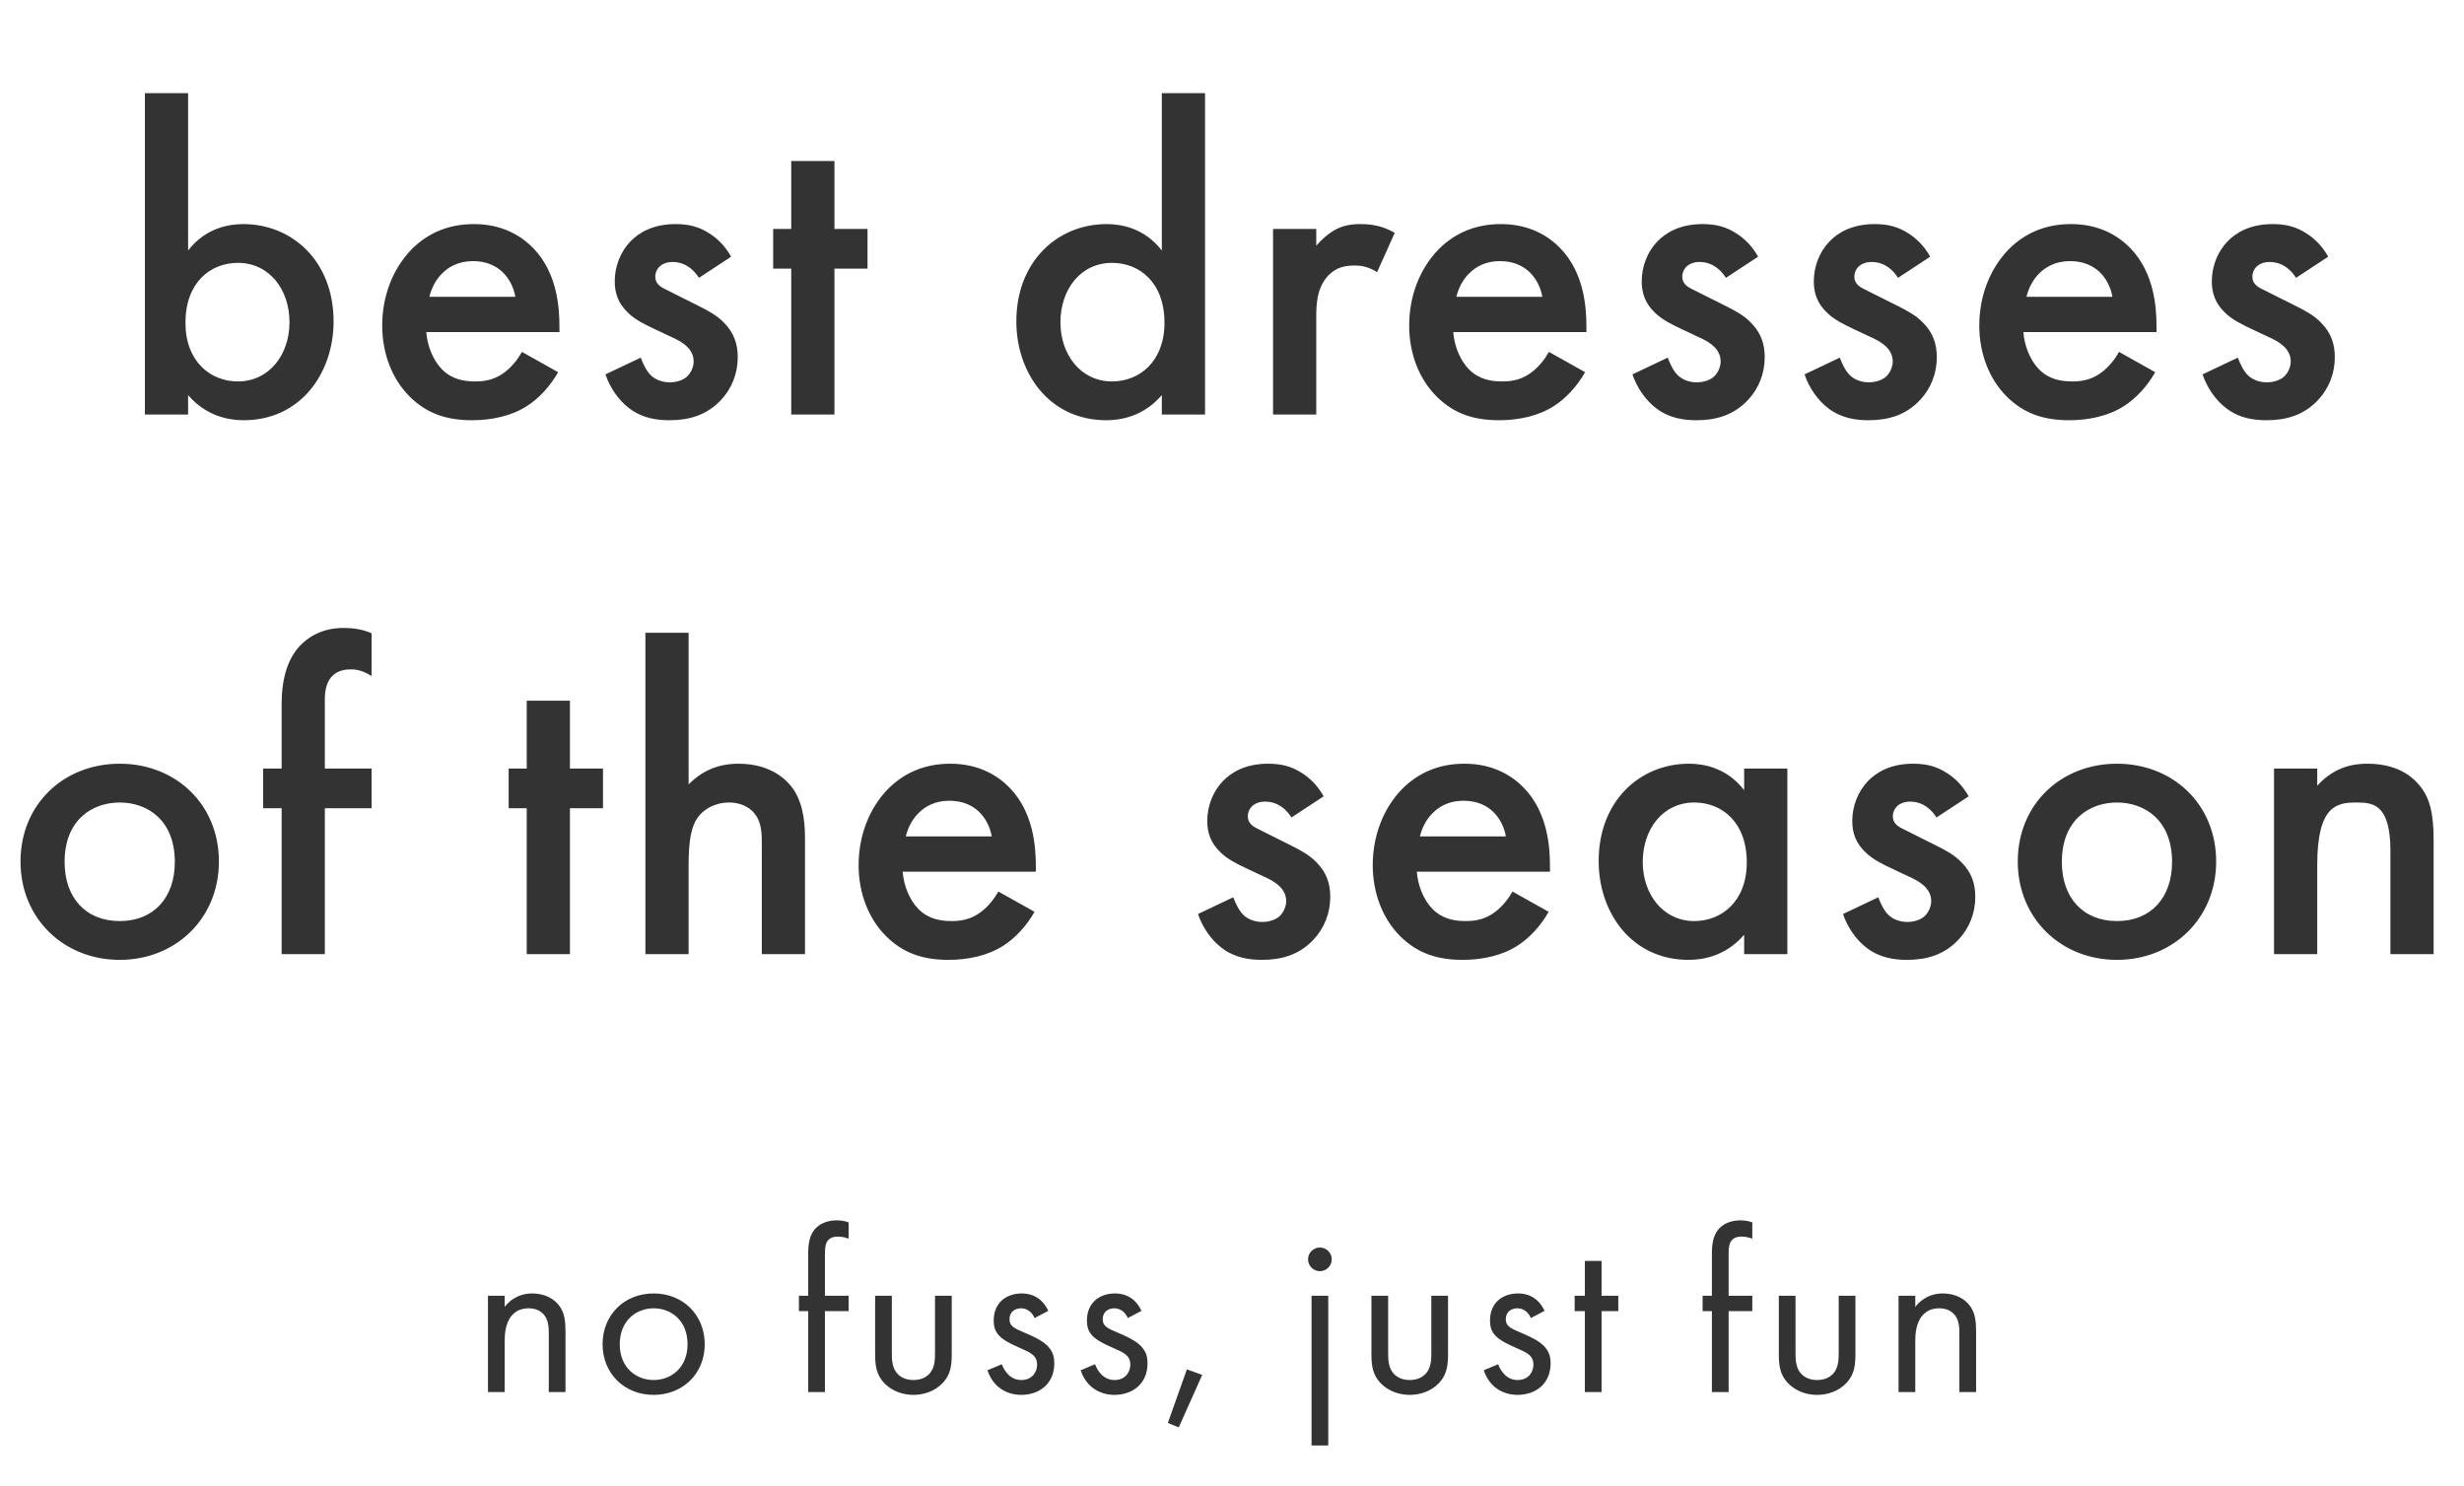 <svg width="315" height="190" viewBox="0 0 315 190" fill="none" xmlns="http://www.w3.org/2000/svg">
<path d="M24.047 11.912V32.033C26.301 29.103 29.345 28.652 31.092 28.652C37.348 28.652 42.646 33.386 42.646 41.108C42.646 47.646 38.476 53.733 31.148 53.733C29.458 53.733 26.471 53.338 24.047 50.52V53H18.523V11.912H24.047ZM30.416 33.611C26.921 33.611 23.709 36.092 23.709 41.277C23.709 46.237 26.921 48.773 30.416 48.773C34.417 48.773 37.01 45.335 37.01 41.22C37.01 36.993 34.417 33.611 30.416 33.611ZM66.728 44.997L71.35 47.589C70.335 49.393 68.87 50.971 67.348 51.929C65.432 53.169 62.896 53.733 60.359 53.733C57.203 53.733 54.61 52.944 52.356 50.689C50.102 48.435 48.861 45.166 48.861 41.615C48.861 37.951 50.158 34.401 52.638 31.864C54.61 29.892 57.203 28.652 60.585 28.652C64.361 28.652 66.785 30.286 68.194 31.752C71.237 34.908 71.519 39.304 71.519 41.784V42.46H54.498C54.61 44.151 55.343 46.068 56.527 47.251C57.823 48.547 59.401 48.773 60.754 48.773C62.276 48.773 63.403 48.435 64.53 47.589C65.488 46.857 66.221 45.898 66.728 44.997ZM54.892 37.951H65.883C65.657 36.655 65.037 35.528 64.192 34.739C63.459 34.062 62.276 33.386 60.472 33.386C58.556 33.386 57.316 34.175 56.583 34.908C55.794 35.641 55.174 36.768 54.892 37.951ZM93.468 32.822L89.353 35.528C88.79 34.626 87.719 33.499 85.971 33.499C85.182 33.499 84.619 33.781 84.281 34.119C83.999 34.401 83.773 34.852 83.773 35.359C83.773 35.979 84.055 36.373 84.562 36.711C84.9 36.937 85.239 37.05 86.422 37.67L89.24 39.079C90.48 39.699 91.664 40.319 92.566 41.277C93.862 42.573 94.313 44.038 94.313 45.673C94.313 47.815 93.524 49.675 92.228 51.084C90.368 53.113 88.057 53.733 85.577 53.733C84.055 53.733 82.139 53.507 80.448 52.211C79.095 51.196 77.968 49.562 77.404 47.871L81.913 45.729C82.195 46.518 82.702 47.533 83.21 47.984C83.548 48.322 84.337 48.886 85.633 48.886C86.479 48.886 87.38 48.604 87.888 48.096C88.339 47.646 88.677 46.913 88.677 46.237C88.677 45.56 88.451 44.997 87.944 44.433C87.268 43.757 86.479 43.362 85.577 42.968L83.548 42.009C82.477 41.502 81.181 40.882 80.279 39.98C79.039 38.797 78.588 37.501 78.588 35.979C78.588 34.062 79.321 32.203 80.561 30.906C81.632 29.779 83.435 28.652 86.366 28.652C88.057 28.652 89.409 28.99 90.762 29.892C91.551 30.399 92.622 31.301 93.468 32.822ZM110.903 34.344H106.676V53H101.153V34.344H98.842V29.272H101.153V20.592H106.676V29.272H110.903V34.344ZM148.529 32.033V11.912H154.053V53H148.529V50.52C146.106 53.338 143.119 53.733 141.428 53.733C134.101 53.733 129.93 47.646 129.93 41.108C129.93 33.386 135.228 28.652 141.484 28.652C143.231 28.652 146.275 29.103 148.529 32.033ZM142.161 33.611C138.159 33.611 135.566 36.993 135.566 41.22C135.566 45.335 138.159 48.773 142.161 48.773C145.655 48.773 148.868 46.237 148.868 41.277C148.868 36.092 145.655 33.611 142.161 33.611ZM162.748 53V29.272H168.271V31.413C168.891 30.681 169.793 29.892 170.582 29.441C171.653 28.821 172.724 28.652 173.964 28.652C175.317 28.652 176.782 28.877 178.304 29.779L176.049 34.795C174.809 34.006 173.795 33.95 173.231 33.95C172.048 33.95 170.864 34.119 169.793 35.246C168.271 36.88 168.271 39.135 168.271 40.713V53H162.748ZM198.018 44.997L202.64 47.589C201.625 49.393 200.16 50.971 198.638 51.929C196.722 53.169 194.186 53.733 191.649 53.733C188.493 53.733 185.9 52.944 183.646 50.689C181.391 48.435 180.151 45.166 180.151 41.615C180.151 37.951 181.448 34.401 183.928 31.864C185.9 29.892 188.493 28.652 191.875 28.652C195.651 28.652 198.075 30.286 199.484 31.752C202.527 34.908 202.809 39.304 202.809 41.784V42.46H185.788C185.9 44.151 186.633 46.068 187.817 47.251C189.113 48.547 190.691 48.773 192.044 48.773C193.566 48.773 194.693 48.435 195.82 47.589C196.778 46.857 197.511 45.898 198.018 44.997ZM186.182 37.951H197.173C196.947 36.655 196.327 35.528 195.482 34.739C194.749 34.062 193.566 33.386 191.762 33.386C189.846 33.386 188.606 34.175 187.873 34.908C187.084 35.641 186.464 36.768 186.182 37.951ZM224.757 32.822L220.643 35.528C220.079 34.626 219.009 33.499 217.261 33.499C216.472 33.499 215.909 33.781 215.57 34.119C215.289 34.401 215.063 34.852 215.063 35.359C215.063 35.979 215.345 36.373 215.852 36.711C216.19 36.937 216.529 37.05 217.712 37.67L220.53 39.079C221.77 39.699 222.954 40.319 223.856 41.277C225.152 42.573 225.603 44.038 225.603 45.673C225.603 47.815 224.814 49.675 223.517 51.084C221.658 53.113 219.347 53.733 216.867 53.733C215.345 53.733 213.429 53.507 211.738 52.211C210.385 51.196 209.258 49.562 208.694 47.871L213.203 45.729C213.485 46.518 213.992 47.533 214.5 47.984C214.838 48.322 215.627 48.886 216.923 48.886C217.769 48.886 218.67 48.604 219.178 48.096C219.629 47.646 219.967 46.913 219.967 46.237C219.967 45.56 219.741 44.997 219.234 44.433C218.558 43.757 217.769 43.362 216.867 42.968L214.838 42.009C213.767 41.502 212.471 40.882 211.569 39.98C210.329 38.797 209.878 37.501 209.878 35.979C209.878 34.062 210.611 32.203 211.851 30.906C212.921 29.779 214.725 28.652 217.656 28.652C219.347 28.652 220.699 28.99 222.052 29.892C222.841 30.399 223.912 31.301 224.757 32.822ZM246.758 32.822L242.644 35.528C242.08 34.626 241.009 33.499 239.262 33.499C238.473 33.499 237.91 33.781 237.571 34.119C237.29 34.401 237.064 34.852 237.064 35.359C237.064 35.979 237.346 36.373 237.853 36.711C238.191 36.937 238.53 37.05 239.713 37.67L242.531 39.079C243.771 39.699 244.955 40.319 245.857 41.277C247.153 42.573 247.604 44.038 247.604 45.673C247.604 47.815 246.815 49.675 245.518 51.084C243.658 53.113 241.348 53.733 238.868 53.733C237.346 53.733 235.43 53.507 233.739 52.211C232.386 51.196 231.259 49.562 230.695 47.871L235.204 45.729C235.486 46.518 235.993 47.533 236.501 47.984C236.839 48.322 237.628 48.886 238.924 48.886C239.769 48.886 240.671 48.604 241.179 48.096C241.629 47.646 241.968 46.913 241.968 46.237C241.968 45.56 241.742 44.997 241.235 44.433C240.559 43.757 239.769 43.362 238.868 42.968L236.839 42.009C235.768 41.502 234.471 40.882 233.57 39.98C232.33 38.797 231.879 37.501 231.879 35.979C231.879 34.062 232.612 32.203 233.852 30.906C234.922 29.779 236.726 28.652 239.657 28.652C241.348 28.652 242.7 28.99 244.053 29.892C244.842 30.399 245.913 31.301 246.758 32.822ZM270.901 44.997L275.523 47.589C274.508 49.393 273.043 50.971 271.521 51.929C269.605 53.169 267.068 53.733 264.532 53.733C261.376 53.733 258.783 52.944 256.529 50.689C254.274 48.435 253.034 45.166 253.034 41.615C253.034 37.951 254.331 34.401 256.811 31.864C258.783 29.892 261.376 28.652 264.758 28.652C268.534 28.652 270.957 30.286 272.366 31.752C275.41 34.908 275.692 39.304 275.692 41.784V42.46H258.671C258.783 44.151 259.516 46.068 260.7 47.251C261.996 48.547 263.574 48.773 264.927 48.773C266.448 48.773 267.576 48.435 268.703 47.589C269.661 46.857 270.394 45.898 270.901 44.997ZM259.065 37.951H270.056C269.83 36.655 269.21 35.528 268.365 34.739C267.632 34.062 266.448 33.386 264.645 33.386C262.729 33.386 261.489 34.175 260.756 34.908C259.967 35.641 259.347 36.768 259.065 37.951ZM297.64 32.822L293.526 35.528C292.962 34.626 291.891 33.499 290.144 33.499C289.355 33.499 288.791 33.781 288.453 34.119C288.172 34.401 287.946 34.852 287.946 35.359C287.946 35.979 288.228 36.373 288.735 36.711C289.073 36.937 289.411 37.05 290.595 37.67L293.413 39.079C294.653 39.699 295.837 40.319 296.739 41.277C298.035 42.573 298.486 44.038 298.486 45.673C298.486 47.815 297.697 49.675 296.4 51.084C294.54 53.113 292.23 53.733 289.75 53.733C288.228 53.733 286.312 53.507 284.621 52.211C283.268 51.196 282.141 49.562 281.577 47.871L286.086 45.729C286.368 46.518 286.875 47.533 287.382 47.984C287.721 48.322 288.51 48.886 289.806 48.886C290.651 48.886 291.553 48.604 292.06 48.096C292.511 47.646 292.85 46.913 292.85 46.237C292.85 45.56 292.624 44.997 292.117 44.433C291.441 43.757 290.651 43.362 289.75 42.968L287.721 42.009C286.65 41.502 285.353 40.882 284.452 39.98C283.212 38.797 282.761 37.501 282.761 35.979C282.761 34.062 283.493 32.203 284.733 30.906C285.804 29.779 287.608 28.652 290.539 28.652C292.23 28.652 293.582 28.99 294.935 29.892C295.724 30.399 296.795 31.301 297.64 32.822ZM15.304 97.652C22.462 97.652 27.986 102.837 27.986 110.164C27.986 117.435 22.462 122.733 15.304 122.733C8.146 122.733 2.623 117.435 2.623 110.164C2.623 102.837 8.146 97.652 15.304 97.652ZM15.304 117.773C19.644 117.773 22.349 114.786 22.349 110.22C22.349 104.81 18.799 102.612 15.304 102.612C11.81 102.612 8.259 104.81 8.259 110.22C8.259 114.786 10.964 117.773 15.304 117.773ZM47.502 103.344H41.528V122H36.004V103.344H33.637V98.272H36.004V90.043C36.004 86.379 36.963 84.069 38.315 82.603C39.33 81.532 41.077 80.292 43.952 80.292C45.135 80.292 46.319 80.461 47.502 80.969V86.436C46.375 85.759 45.642 85.59 44.853 85.59C44.177 85.59 43.162 85.703 42.43 86.492C42.148 86.774 41.528 87.619 41.528 89.31V98.272H47.502V103.344ZM77.088 103.344H72.861V122H67.338V103.344H65.027V98.272H67.338V89.592H72.861V98.272H77.088V103.344ZM82.51 122V80.912H88.033V100.301C90.4 97.877 92.993 97.652 94.402 97.652C98.742 97.652 100.714 99.906 101.391 100.864C102.856 103.006 102.913 105.768 102.913 107.459V122H97.389V107.966C97.389 106.557 97.389 105.035 96.318 103.852C95.698 103.175 94.627 102.612 93.218 102.612C91.358 102.612 89.893 103.513 89.16 104.584C88.371 105.711 88.033 107.515 88.033 110.559V122H82.51ZM127.632 113.997L132.254 116.589C131.239 118.393 129.774 119.971 128.252 120.929C126.336 122.169 123.799 122.733 121.263 122.733C118.107 122.733 115.514 121.944 113.26 119.689C111.005 117.435 109.765 114.166 109.765 110.615C109.765 106.951 111.062 103.401 113.542 100.864C115.514 98.892 118.107 97.652 121.489 97.652C125.265 97.652 127.688 99.286 129.097 100.752C132.141 103.908 132.423 108.304 132.423 110.784V111.46H115.401C115.514 113.151 116.247 115.067 117.431 116.251C118.727 117.547 120.305 117.773 121.658 117.773C123.179 117.773 124.307 117.435 125.434 116.589C126.392 115.857 127.125 114.898 127.632 113.997ZM115.796 106.951H126.787C126.561 105.655 125.941 104.528 125.096 103.739C124.363 103.062 123.179 102.386 121.376 102.386C119.46 102.386 118.22 103.175 117.487 103.908C116.698 104.641 116.078 105.768 115.796 106.951ZM169.217 101.822L165.102 104.528C164.539 103.626 163.468 102.499 161.721 102.499C160.932 102.499 160.368 102.781 160.03 103.119C159.748 103.401 159.523 103.852 159.523 104.359C159.523 104.979 159.804 105.373 160.312 105.711C160.65 105.937 160.988 106.05 162.172 106.67L164.99 108.079C166.23 108.699 167.413 109.319 168.315 110.277C169.611 111.573 170.062 113.038 170.062 114.673C170.062 116.815 169.273 118.675 167.977 120.084C166.117 122.113 163.806 122.733 161.326 122.733C159.804 122.733 157.888 122.507 156.197 121.211C154.845 120.196 153.717 118.562 153.154 116.871L157.663 114.729C157.945 115.518 158.452 116.533 158.959 116.984C159.297 117.322 160.086 117.886 161.383 117.886C162.228 117.886 163.13 117.604 163.637 117.097C164.088 116.646 164.426 115.913 164.426 115.237C164.426 114.56 164.201 113.997 163.693 113.433C163.017 112.757 162.228 112.362 161.326 111.968L159.297 111.009C158.226 110.502 156.93 109.882 156.028 108.98C154.788 107.797 154.337 106.501 154.337 104.979C154.337 103.062 155.07 101.202 156.31 99.906C157.381 98.779 159.184 97.652 162.115 97.652C163.806 97.652 165.159 97.99 166.512 98.892C167.301 99.399 168.371 100.301 169.217 101.822ZM193.36 113.997L197.981 116.589C196.967 118.393 195.501 119.971 193.98 120.929C192.063 122.169 189.527 122.733 186.991 122.733C183.834 122.733 181.242 121.944 178.987 119.689C176.733 117.435 175.493 114.166 175.493 110.615C175.493 106.951 176.789 103.401 179.269 100.864C181.242 98.892 183.834 97.652 187.216 97.652C190.992 97.652 193.416 99.286 194.825 100.752C197.868 103.908 198.15 108.304 198.15 110.784V111.46H181.129C181.242 113.151 181.974 115.067 183.158 116.251C184.454 117.547 186.033 117.773 187.385 117.773C188.907 117.773 190.034 117.435 191.161 116.589C192.12 115.857 192.852 114.898 193.36 113.997ZM181.524 106.951H192.514C192.289 105.655 191.669 104.528 190.823 103.739C190.091 103.062 188.907 102.386 187.103 102.386C185.187 102.386 183.947 103.175 183.214 103.908C182.425 104.641 181.805 105.768 181.524 106.951ZM222.973 101.033V98.272H228.497V122H222.973V119.52C220.55 122.338 217.563 122.733 215.872 122.733C208.545 122.733 204.374 116.646 204.374 110.108C204.374 102.386 209.672 97.652 215.928 97.652C217.675 97.652 220.719 98.103 222.973 101.033ZM216.604 102.612C212.603 102.612 210.01 105.993 210.01 110.22C210.01 114.335 212.603 117.773 216.604 117.773C220.099 117.773 223.311 115.237 223.311 110.277C223.311 105.091 220.099 102.612 216.604 102.612ZM251.677 101.822L247.562 104.528C246.999 103.626 245.928 102.499 244.181 102.499C243.392 102.499 242.828 102.781 242.49 103.119C242.208 103.401 241.983 103.852 241.983 104.359C241.983 104.979 242.264 105.373 242.772 105.711C243.11 105.937 243.448 106.05 244.632 106.67L247.45 108.079C248.69 108.699 249.873 109.319 250.775 110.277C252.071 111.573 252.522 113.038 252.522 114.673C252.522 116.815 251.733 118.675 250.437 120.084C248.577 122.113 246.266 122.733 243.786 122.733C242.264 122.733 240.348 122.507 238.657 121.211C237.305 120.196 236.177 118.562 235.614 116.871L240.123 114.729C240.404 115.518 240.912 116.533 241.419 116.984C241.757 117.322 242.546 117.886 243.843 117.886C244.688 117.886 245.59 117.604 246.097 117.097C246.548 116.646 246.886 115.913 246.886 115.237C246.886 114.56 246.661 113.997 246.153 113.433C245.477 112.757 244.688 112.362 243.786 111.968L241.757 111.009C240.686 110.502 239.39 109.882 238.488 108.98C237.248 107.797 236.797 106.501 236.797 104.979C236.797 103.062 237.53 101.202 238.77 99.906C239.841 98.779 241.644 97.652 244.575 97.652C246.266 97.652 247.619 97.99 248.971 98.892C249.761 99.399 250.831 100.301 251.677 101.822ZM270.634 97.652C277.792 97.652 283.316 102.837 283.316 110.164C283.316 117.435 277.792 122.733 270.634 122.733C263.476 122.733 257.953 117.435 257.953 110.164C257.953 102.837 263.476 97.652 270.634 97.652ZM270.634 117.773C274.974 117.773 277.679 114.786 277.679 110.22C277.679 104.81 274.129 102.612 270.634 102.612C267.14 102.612 263.589 104.81 263.589 110.22C263.589 114.786 266.294 117.773 270.634 117.773ZM290.714 122V98.272H296.238V100.47C298.605 97.821 301.31 97.652 302.663 97.652C307.059 97.652 308.919 99.85 309.652 100.864C310.554 102.161 311.117 103.795 311.117 107.459V122H305.594V108.811C305.594 102.781 303.339 102.612 301.254 102.612C298.774 102.612 296.238 102.95 296.238 110.615V122H290.714Z" fill="#333333"/>
<path d="M62.382 178V165.684H64.519V167.108C64.904 166.604 66.003 165.387 68.05 165.387C69.504 165.387 70.84 165.981 71.582 167.079C72.205 167.999 72.294 169.008 72.294 170.373V178H70.157V170.432C70.157 169.69 70.098 168.83 69.594 168.177C69.178 167.643 68.525 167.286 67.576 167.286C66.834 167.286 66.032 167.494 65.409 168.236C64.578 169.215 64.519 170.67 64.519 171.56V178H62.382ZM83.564 178.356C79.824 178.356 77.034 175.626 77.034 171.886C77.034 168.147 79.794 165.387 83.564 165.387C87.333 165.387 90.093 168.147 90.093 171.886C90.093 175.626 87.303 178.356 83.564 178.356ZM83.564 167.286C81.308 167.286 79.231 168.889 79.231 171.886C79.231 174.914 81.367 176.457 83.564 176.457C85.789 176.457 87.897 174.884 87.897 171.886C87.897 168.859 85.819 167.286 83.564 167.286ZM108.487 167.643H105.46V178H103.323V167.643H102.136V165.684H103.323V160.312C103.323 159.184 103.412 157.76 104.51 156.84C105.104 156.335 105.994 156.039 106.974 156.039C107.745 156.039 108.25 156.217 108.487 156.306V158.383C108.042 158.205 107.538 158.116 107.092 158.116C106.618 158.116 106.054 158.235 105.727 158.769C105.46 159.214 105.46 159.897 105.46 160.55V165.684H108.487V167.643ZM114.014 165.684V172.866C114.014 173.726 114.014 174.735 114.608 175.507C114.934 175.923 115.587 176.457 116.774 176.457C117.961 176.457 118.614 175.923 118.941 175.507C119.534 174.735 119.534 173.726 119.534 172.866V165.684H121.671V173.103C121.671 174.617 121.523 175.745 120.543 176.813C119.445 177.97 117.991 178.356 116.774 178.356C115.557 178.356 114.103 177.97 113.005 176.813C112.026 175.745 111.877 174.617 111.877 173.103V165.684H114.014ZM134.012 167.613L132.261 168.533C131.964 167.821 131.341 167.286 130.539 167.286C129.768 167.286 129.055 167.732 129.055 168.681C129.055 169.572 129.649 169.839 131.044 170.432C132.824 171.174 133.655 171.738 134.13 172.332C134.664 172.984 134.783 173.637 134.783 174.32C134.783 176.902 132.914 178.356 130.539 178.356C130.035 178.356 127.275 178.297 126.236 175.21L128.076 174.439C128.313 175.092 129.026 176.457 130.569 176.457C131.964 176.457 132.587 175.418 132.587 174.498C132.587 173.341 131.756 172.955 130.599 172.45C129.115 171.797 128.165 171.323 127.601 170.64C127.126 170.046 127.037 169.453 127.037 168.83C127.037 166.663 128.551 165.387 130.628 165.387C131.281 165.387 133.032 165.506 134.012 167.613ZM145.929 167.613L144.178 168.533C143.881 167.821 143.258 167.286 142.457 167.286C141.685 167.286 140.973 167.732 140.973 168.681C140.973 169.572 141.566 169.839 142.961 170.432C144.742 171.174 145.573 171.738 146.048 172.332C146.582 172.984 146.701 173.637 146.701 174.32C146.701 176.902 144.831 178.356 142.457 178.356C141.952 178.356 139.192 178.297 138.153 175.21L139.993 174.439C140.231 175.092 140.943 176.457 142.486 176.457C143.881 176.457 144.504 175.418 144.504 174.498C144.504 173.341 143.673 172.955 142.516 172.45C141.032 171.797 140.082 171.323 139.519 170.64C139.044 170.046 138.955 169.453 138.955 168.83C138.955 166.663 140.468 165.387 142.546 165.387C143.199 165.387 144.95 165.506 145.929 167.613ZM149.299 181.947L151.733 175.092L153.692 175.804L150.694 182.511L149.299 181.947ZM167.668 165.684H169.805V184.826H167.668V165.684ZM167.223 161.024C167.223 160.193 167.905 159.511 168.736 159.511C169.567 159.511 170.25 160.193 170.25 161.024C170.25 161.855 169.567 162.538 168.736 162.538C167.905 162.538 167.223 161.855 167.223 161.024ZM177.462 165.684V172.866C177.462 173.726 177.462 174.735 178.055 175.507C178.382 175.923 179.035 176.457 180.222 176.457C181.409 176.457 182.062 175.923 182.388 175.507C182.982 174.735 182.982 173.726 182.982 172.866V165.684H185.118V173.103C185.118 174.617 184.97 175.745 183.991 176.813C182.893 177.97 181.438 178.356 180.222 178.356C179.005 178.356 177.551 177.97 176.453 176.813C175.473 175.745 175.325 174.617 175.325 173.103V165.684H177.462ZM197.459 167.613L195.708 168.533C195.411 167.821 194.788 167.286 193.987 167.286C193.215 167.286 192.503 167.732 192.503 168.681C192.503 169.572 193.096 169.839 194.491 170.432C196.272 171.174 197.103 171.738 197.578 172.332C198.112 172.984 198.231 173.637 198.231 174.32C198.231 176.902 196.361 178.356 193.987 178.356C193.482 178.356 190.722 178.297 189.684 175.21L191.524 174.439C191.761 175.092 192.473 176.457 194.016 176.457C195.411 176.457 196.035 175.418 196.035 174.498C196.035 173.341 195.204 172.955 194.046 172.45C192.562 171.797 191.613 171.323 191.049 170.64C190.574 170.046 190.485 169.453 190.485 168.83C190.485 166.663 191.998 165.387 194.076 165.387C194.729 165.387 196.48 165.506 197.459 167.613ZM206.884 167.643H204.747V178H202.61V167.643H201.304V165.684H202.61V161.232H204.747V165.684H206.884V167.643ZM224.015 167.643H220.988V178H218.851V167.643H217.664V165.684H218.851V160.312C218.851 159.184 218.941 157.76 220.039 156.84C220.632 156.335 221.522 156.039 222.502 156.039C223.273 156.039 223.778 156.217 224.015 156.306V158.383C223.57 158.205 223.066 158.116 222.621 158.116C222.146 158.116 221.582 158.235 221.255 158.769C220.988 159.214 220.988 159.897 220.988 160.55V165.684H224.015V167.643ZM229.542 165.684V172.866C229.542 173.726 229.542 174.735 230.136 175.507C230.462 175.923 231.115 176.457 232.302 176.457C233.489 176.457 234.142 175.923 234.469 175.507C235.062 174.735 235.062 173.726 235.062 172.866V165.684H237.199V173.103C237.199 174.617 237.051 175.745 236.071 176.813C234.973 177.97 233.519 178.356 232.302 178.356C231.086 178.356 229.631 177.97 228.533 176.813C227.554 175.745 227.406 174.617 227.406 173.103V165.684H229.542ZM242.714 178V165.684H244.851V167.108C245.237 166.604 246.335 165.387 248.382 165.387C249.837 165.387 251.172 165.981 251.914 167.079C252.537 167.999 252.626 169.008 252.626 170.373V178H250.489V170.432C250.489 169.69 250.43 168.83 249.926 168.177C249.51 167.643 248.857 167.286 247.907 167.286C247.166 167.286 246.364 167.494 245.741 168.236C244.91 169.215 244.851 170.67 244.851 171.56V178H242.714Z" fill="#333333"/>
</svg>
